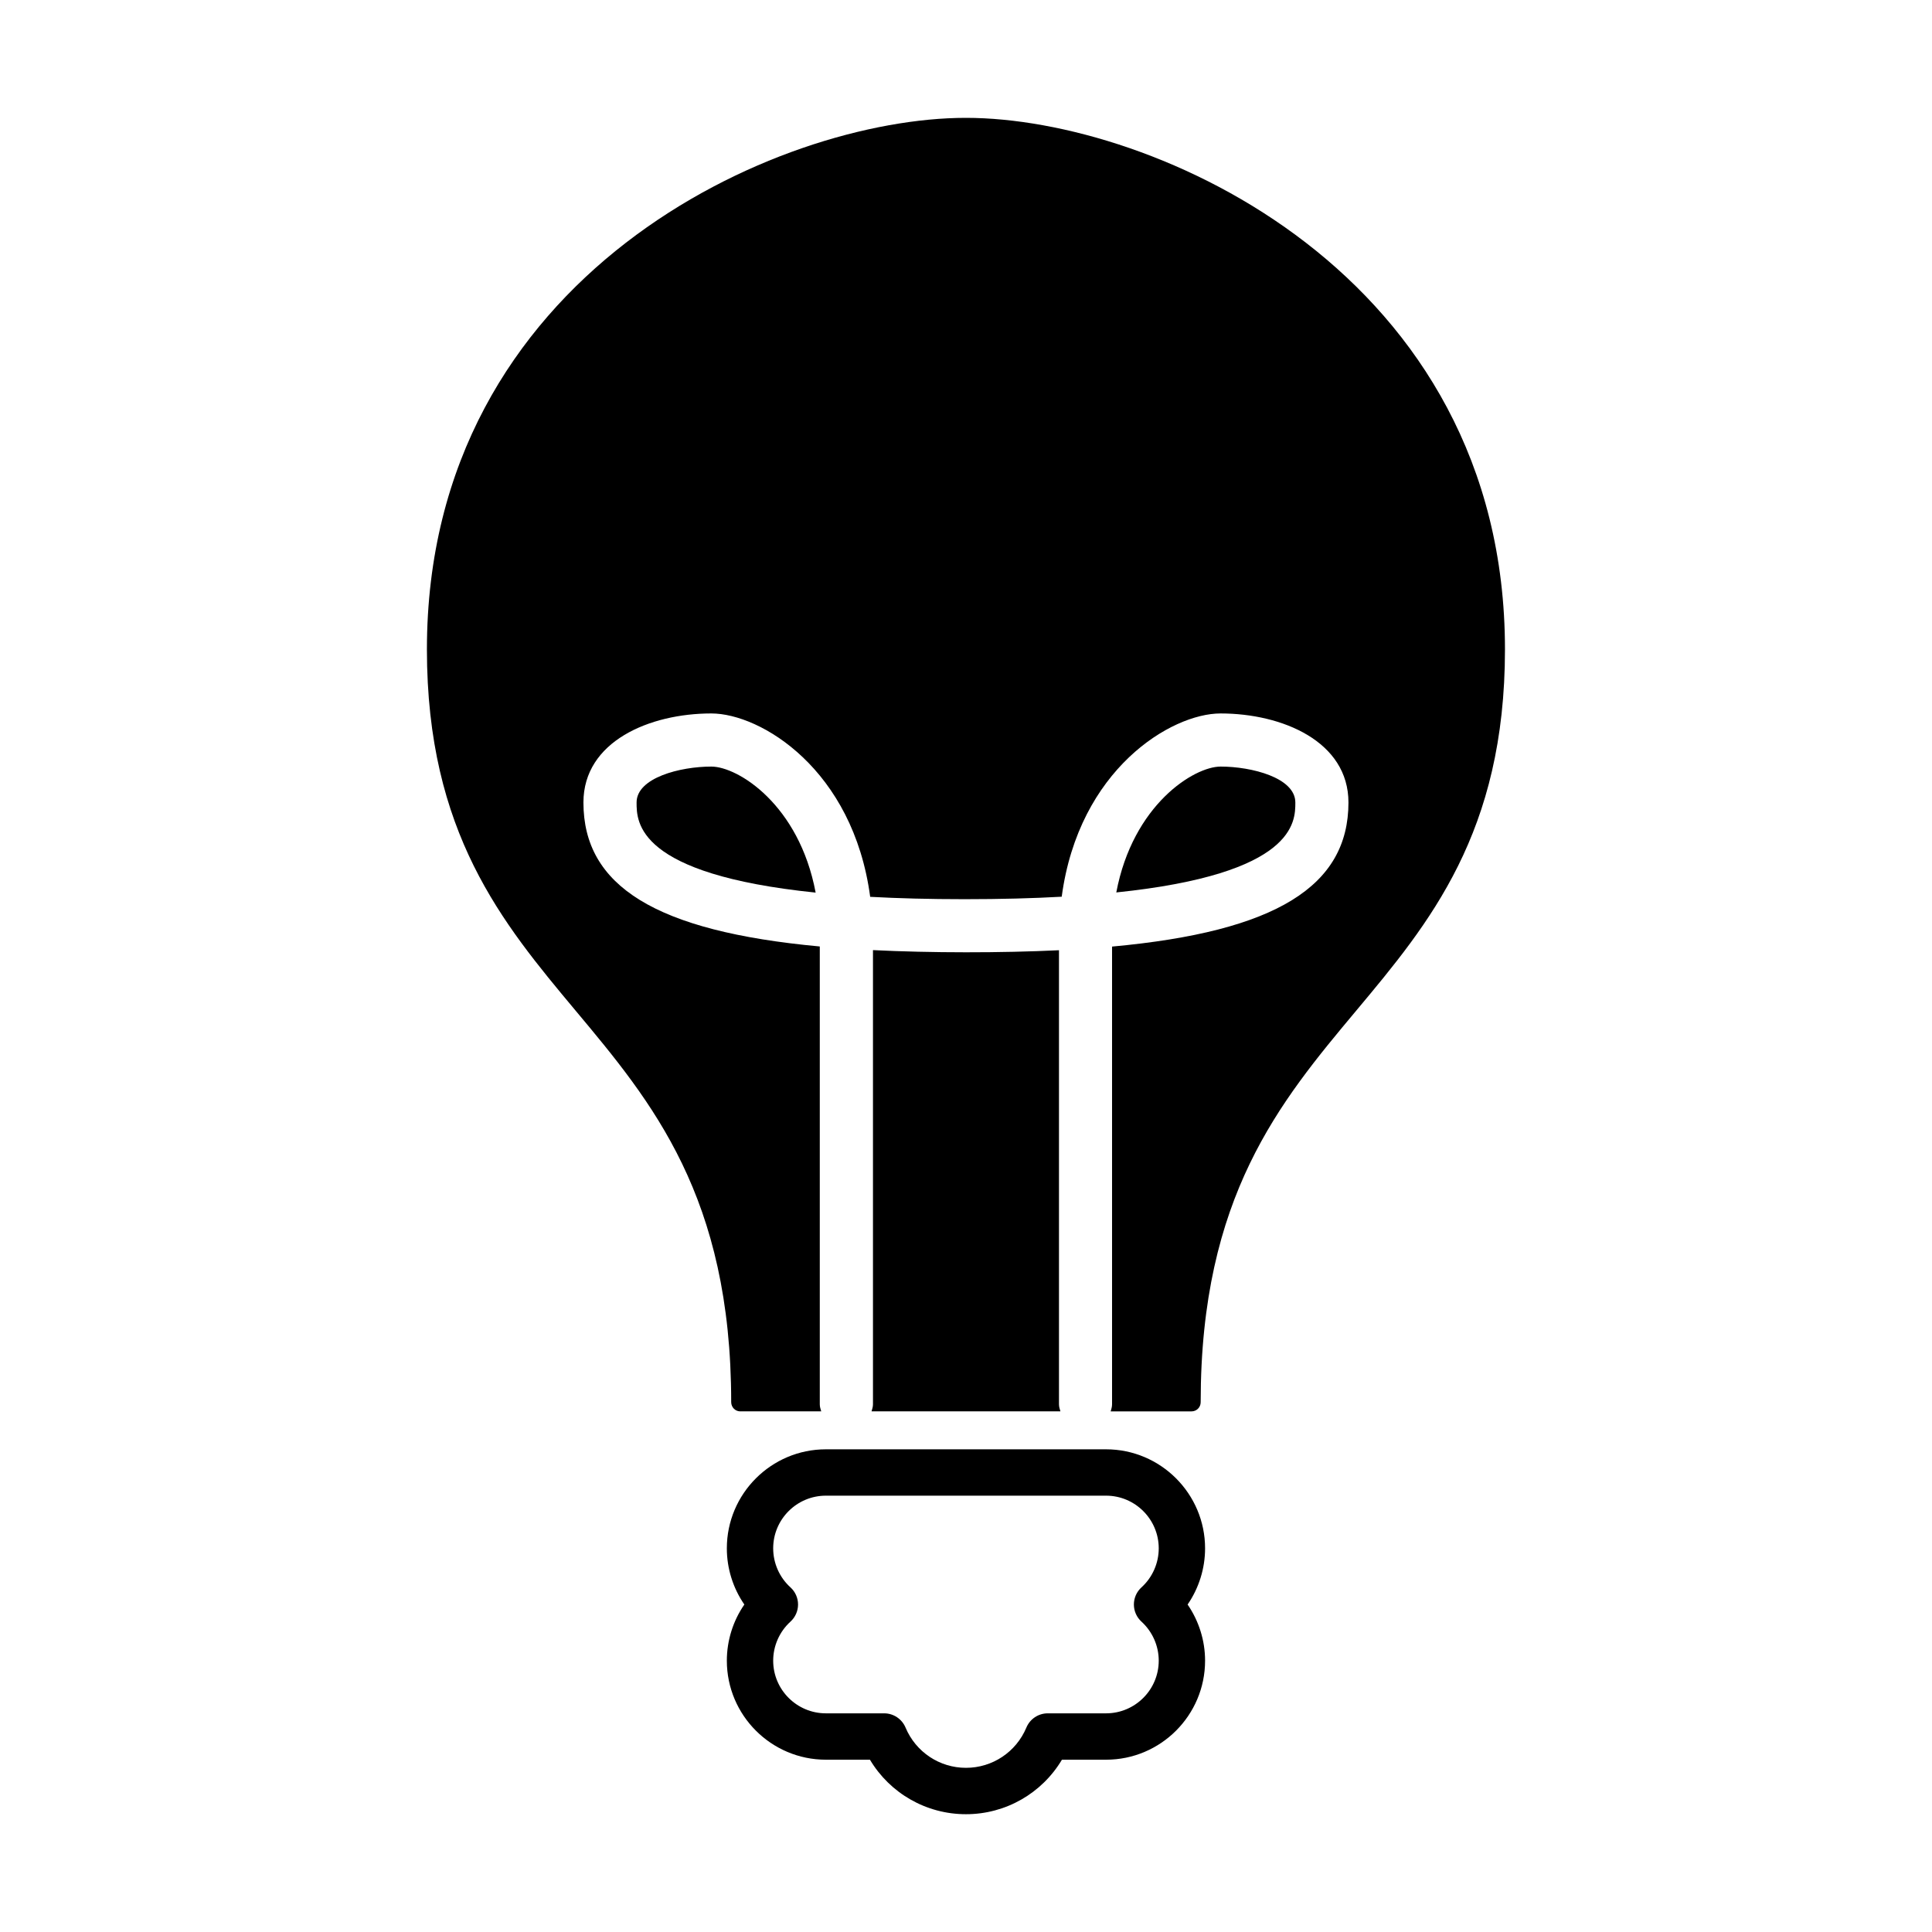 <?xml version="1.0" encoding="UTF-8"?>
<!-- Uploaded to: ICON Repo, www.iconrepo.com, Generator: ICON Repo Mixer Tools -->
<svg fill="#000000" width="800px" height="800px" version="1.1" viewBox="144 144 512 512" xmlns="http://www.w3.org/2000/svg">
 <g>
  <path d="m467.47 347.15c-7.031 0-23.242 10.078-27.641 33.355 47.438-4.918 47.449-18.68 47.449-23.844-0.004-6.559-11.586-9.512-19.809-9.512z"/>
  <path d="m424.64 395.82c-15.23 0.742-34.129 0.727-49.293-0.031v120.38c0 0.664-0.211 1.246-0.379 1.855h50.055c-0.176-0.609-0.383-1.188-0.383-1.855z"/>
  <path d="m332.51 347.15c-8.227 0-19.809 2.953-19.809 9.512 0 5.184 0 19.016 47.453 23.887-4.379-23.309-20.602-33.398-27.645-33.398z"/>
  <path d="m340.19 518.02h21.441c-0.176-0.609-0.379-1.188-0.379-1.855v-121.34c-43.613-4.031-62.637-16.066-62.637-38.16 0-16.203 17.562-23.594 33.891-23.594 13.094 0 37.578 14.801 42.102 48.598 7.41 0.402 15.707 0.625 25.004 0.625 9.598 0 18.148-0.23 25.754-0.656 4.519-33.77 29.008-48.566 42.098-48.566 16.312 0 33.891 7.391 33.891 23.594 0 22.156-19.133 34.199-62.648 38.188v121.32c0 0.664-0.195 1.246-0.363 1.855h21.434c1.336 0 2.414-1.082 2.414-2.418 0-54.488 20.965-79.57 41.258-103.82 19.363-23.16 39.383-47.105 39.383-95.699 0-99.543-93.027-140.86-142.83-140.86h-0.055c-49.797 0-142.81 41.312-142.81 140.86 0 48.598 20.016 72.539 39.371 95.699 20.285 24.25 41.266 49.332 41.266 103.82 0.016 1.336 1.086 2.418 2.414 2.418z"/>
  <path d="m362.87 610.34h11.672c5.305 8.887 14.898 14.445 25.449 14.445 10.543 0 20.137-5.562 25.434-14.445h11.695c14.469 0 26.238-11.773 26.238-26.242 0-5.344-1.648-10.531-4.629-14.883 2.984-4.336 4.629-9.547 4.629-14.883 0-14.473-11.77-26.25-26.238-26.25h-74.25c-14.48 0-26.25 11.773-26.25 26.25 0 5.356 1.648 10.543 4.637 14.883-2.992 4.332-4.637 9.543-4.637 14.883 0.004 14.469 11.773 26.242 26.25 26.242zm-9.391-45.672c-2.91-2.637-4.578-6.41-4.578-10.34 0-7.703 6.266-13.961 13.969-13.961h74.246c7.688 0 13.961 6.254 13.961 13.961 0 3.926-1.668 7.699-4.574 10.34-1.285 1.164-2.012 2.816-2.012 4.543 0 1.727 0.73 3.379 2.012 4.539 2.906 2.656 4.574 6.41 4.574 10.344 0 7.699-6.266 13.957-13.961 13.957h-15.453c-2.484 0-4.715 1.496-5.664 3.777-2.719 6.484-9.004 10.664-16.008 10.664-7.004 0-13.289-4.18-16.012-10.664-0.957-2.281-3.188-3.777-5.664-3.777h-15.445c-7.703 0-13.969-6.254-13.969-13.957 0-3.93 1.668-7.699 4.578-10.344 1.281-1.16 2.012-2.816 2.012-4.539 0-1.73-0.73-3.379-2.012-4.543z"/>
 </g>
</svg>